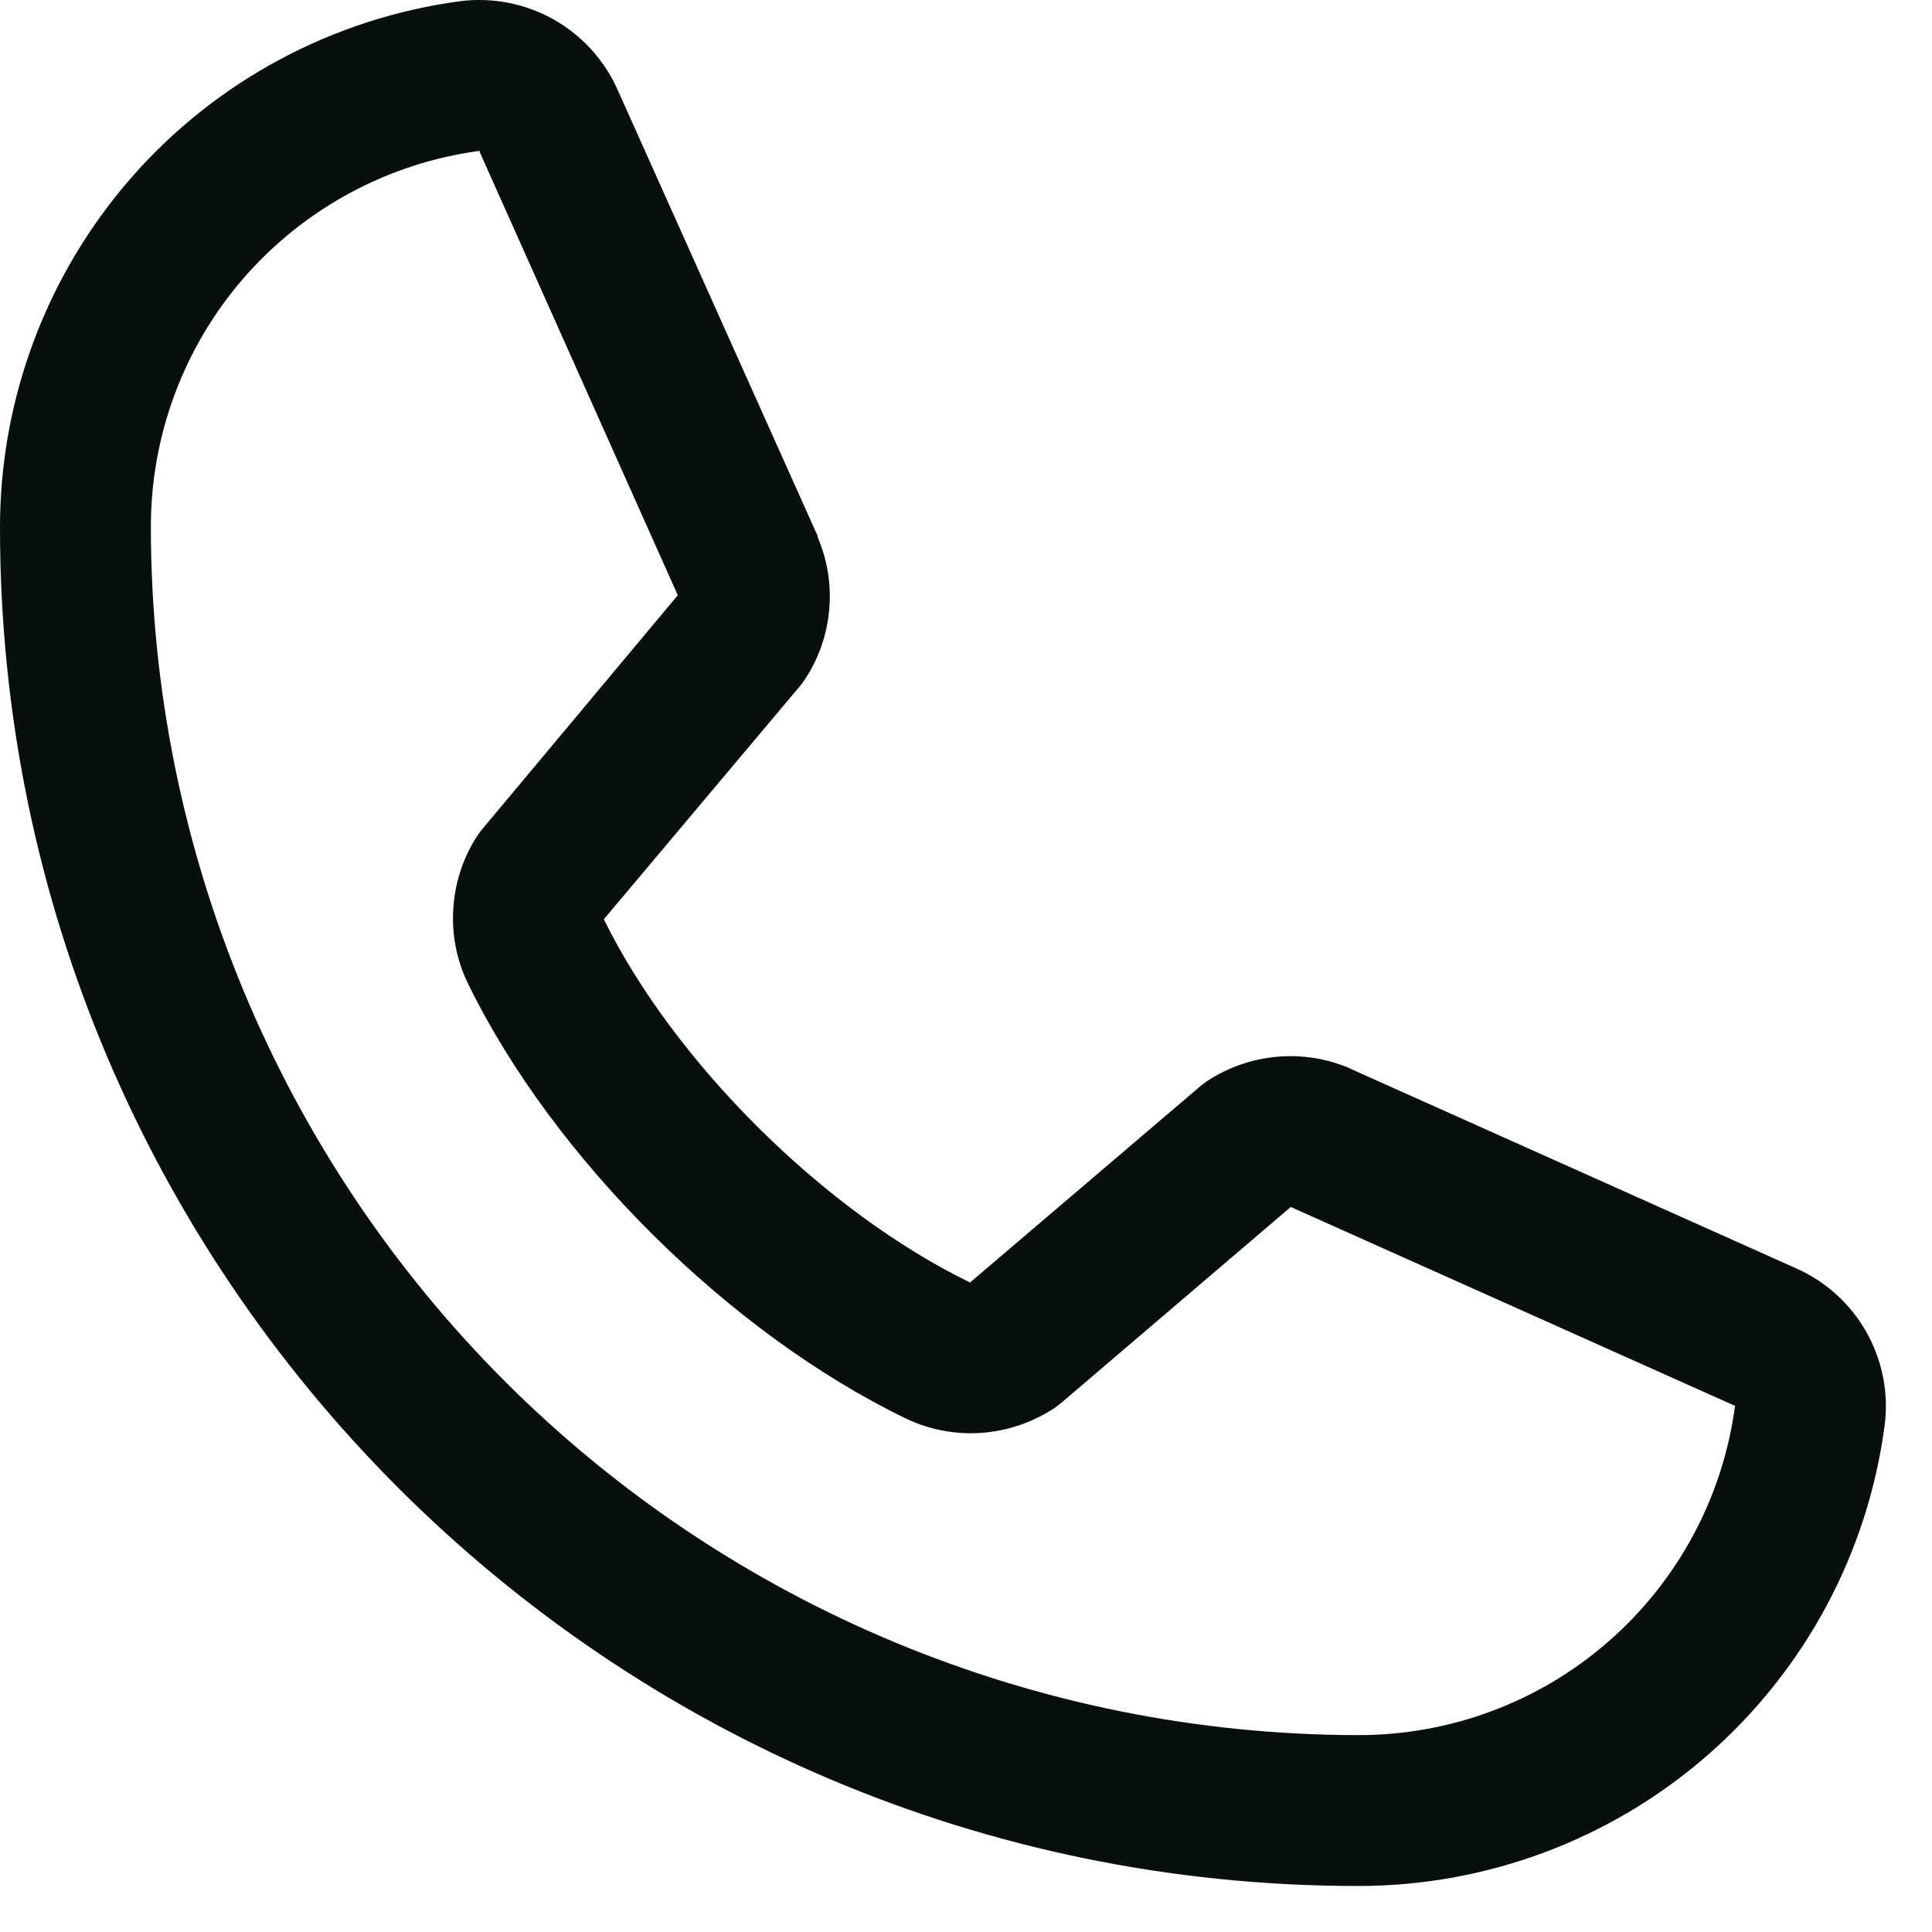 <?xml version="1.0" encoding="UTF-8"?> <svg xmlns="http://www.w3.org/2000/svg" width="11" height="11" viewBox="0 0 11 11" fill="none"><path d="M10.221 7.219L7.691 6.086L7.684 6.082C7.553 6.026 7.41 6.004 7.268 6.017C7.126 6.03 6.989 6.078 6.87 6.157C6.856 6.167 6.843 6.177 6.83 6.188L5.523 7.302C4.695 6.899 3.84 6.051 3.438 5.234L4.554 3.907C4.565 3.894 4.575 3.881 4.584 3.866C4.662 3.748 4.709 3.612 4.721 3.471C4.734 3.33 4.711 3.188 4.655 3.057V3.051L3.519 0.517C3.445 0.347 3.318 0.206 3.158 0.114C2.997 0.022 2.81 -0.016 2.626 0.006C1.899 0.102 1.231 0.459 0.748 1.011C0.265 1.564 -0.001 2.273 4.8581e-06 3.006C4.8581e-06 7.269 3.468 10.738 7.731 10.738C8.465 10.739 9.174 10.473 9.726 9.99C10.278 9.506 10.636 8.839 10.731 8.111C10.754 7.927 10.716 7.741 10.624 7.58C10.532 7.419 10.391 7.293 10.221 7.219ZM7.731 9.879C5.909 9.877 4.162 9.152 2.874 7.864C1.586 6.575 0.861 4.828 0.859 3.006C0.857 2.482 1.046 1.975 1.39 1.58C1.735 1.185 2.212 0.928 2.731 0.859C2.731 0.861 2.731 0.863 2.731 0.865L3.859 3.389L2.749 4.717C2.738 4.73 2.727 4.744 2.718 4.758C2.637 4.882 2.59 5.025 2.581 5.173C2.571 5.32 2.6 5.468 2.665 5.601C3.151 6.596 4.153 7.591 5.159 8.077C5.293 8.141 5.442 8.169 5.59 8.158C5.738 8.147 5.881 8.098 6.005 8.016C6.018 8.006 6.032 7.996 6.044 7.986L7.349 6.872L9.873 8.002C9.873 8.002 9.877 8.002 9.879 8.002C9.81 8.523 9.554 9 9.159 9.345C8.764 9.691 8.256 9.88 7.731 9.879Z" fill="#08100E"></path></svg> 